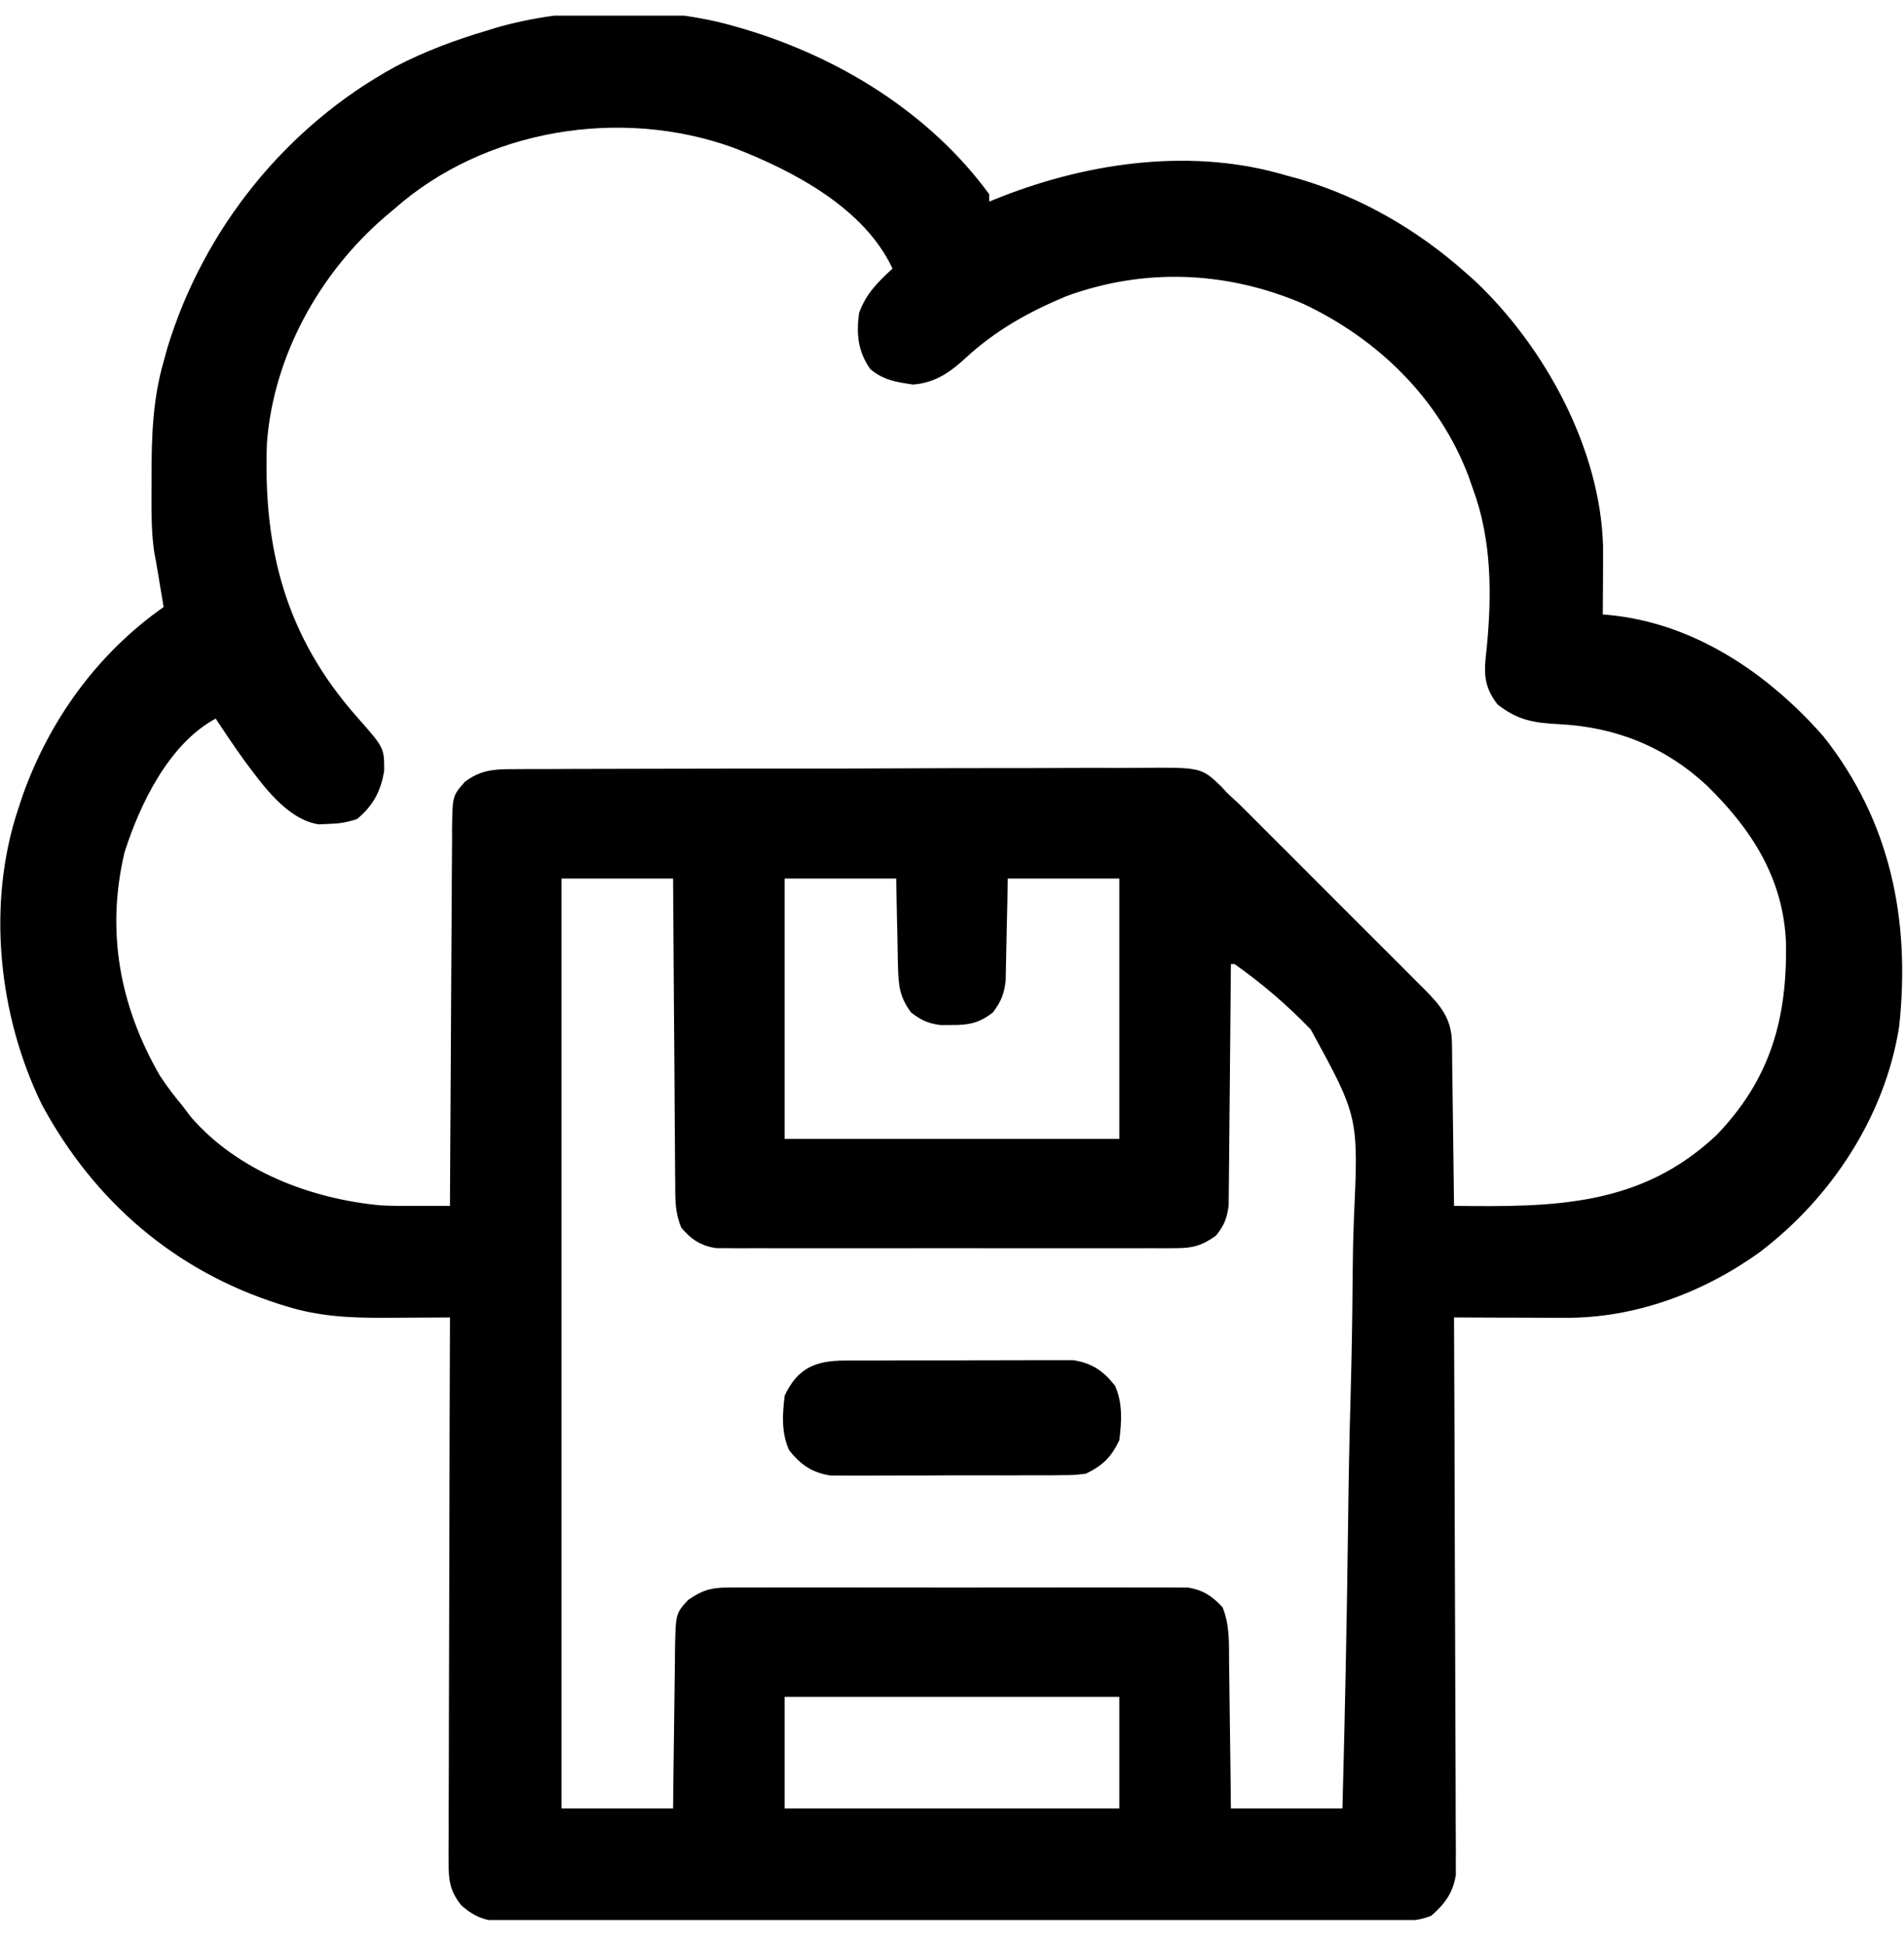 <svg width="48" height="49" viewBox="0 0 48 49" fill="none" xmlns="http://www.w3.org/2000/svg">
<g clip-path="url(#clip0_2078_1030)">
<path d="M18.562 0.675C18.633 0.695 18.704 0.716 18.777 0.737C21.168 1.453 23.444 2.853 24.937 4.894C24.937 4.955 24.937 5.017 24.937 5.081C25.048 5.037 25.16 4.993 25.274 4.947C27.51 4.078 30.093 3.722 32.437 4.425C32.547 4.455 32.657 4.484 32.77 4.515C34.325 4.978 35.727 5.788 36.937 6.862C37.062 6.973 37.062 6.973 37.19 7.086C38.944 8.747 40.34 11.3 40.413 13.754C40.415 14.018 40.414 14.281 40.412 14.544C40.411 14.635 40.411 14.726 40.411 14.819C40.41 15.042 40.408 15.265 40.406 15.487C40.486 15.494 40.486 15.494 40.567 15.501C42.717 15.71 44.567 16.969 45.967 18.558C47.656 20.689 48.166 23.182 47.879 25.865C47.53 28.122 46.169 30.193 44.365 31.559C42.943 32.584 41.214 33.226 39.458 33.215C39.377 33.215 39.297 33.215 39.214 33.215C38.959 33.214 38.704 33.213 38.449 33.212C38.275 33.211 38.102 33.211 37.928 33.211C37.504 33.21 37.08 33.208 36.656 33.206C36.656 33.279 36.657 33.353 36.657 33.428C36.665 35.215 36.672 37.001 36.675 38.788C36.677 39.651 36.68 40.515 36.684 41.379C36.688 42.132 36.69 42.885 36.691 43.638C36.692 44.037 36.693 44.435 36.696 44.834C36.698 45.209 36.699 45.585 36.698 45.96C36.699 46.098 36.699 46.235 36.701 46.373C36.703 46.561 36.702 46.749 36.701 46.938C36.701 47.043 36.702 47.148 36.702 47.257C36.631 47.71 36.424 47.987 36.083 48.286C35.677 48.447 35.295 48.433 34.863 48.43C34.718 48.431 34.718 48.431 34.57 48.431C34.247 48.433 33.923 48.432 33.599 48.431C33.367 48.432 33.135 48.433 32.904 48.433C32.339 48.435 31.774 48.435 31.209 48.435C30.75 48.434 30.291 48.434 29.832 48.435C29.767 48.435 29.701 48.435 29.634 48.435C29.501 48.435 29.368 48.435 29.236 48.435C27.991 48.437 26.746 48.436 25.501 48.435C24.363 48.434 23.224 48.435 22.085 48.438C20.916 48.44 19.746 48.441 18.577 48.44C17.921 48.44 17.264 48.44 16.608 48.442C15.99 48.443 15.373 48.443 14.756 48.441C14.529 48.441 14.303 48.441 14.076 48.442C13.767 48.443 13.458 48.442 13.149 48.441C13.059 48.441 12.969 48.442 12.876 48.443C12.352 48.438 12.031 48.383 11.625 48.019C11.344 47.663 11.309 47.396 11.31 46.949C11.309 46.828 11.309 46.706 11.309 46.581C11.309 46.447 11.31 46.314 11.312 46.18C11.312 46.038 11.312 45.897 11.311 45.756C11.311 45.372 11.313 44.989 11.315 44.606C11.317 44.205 11.317 43.804 11.317 43.404C11.318 42.645 11.32 41.886 11.323 41.128C11.326 40.264 11.328 39.4 11.329 38.536C11.332 36.76 11.337 34.983 11.344 33.206C11.265 33.207 11.187 33.207 11.106 33.208C10.812 33.209 10.519 33.211 10.225 33.212C10.036 33.213 9.848 33.214 9.66 33.215C8.806 33.218 8.038 33.179 7.218 32.925C7.131 32.898 7.131 32.898 7.041 32.87C4.399 32.029 2.371 30.276 1.057 27.845C-0.046 25.588 -0.341 22.761 0.468 20.362C0.521 20.202 0.521 20.202 0.575 20.039C1.255 18.134 2.466 16.465 4.125 15.3C4.112 15.225 4.1 15.15 4.087 15.073C4.037 14.774 3.987 14.474 3.937 14.175C3.921 14.089 3.905 14.004 3.888 13.916C3.803 13.339 3.821 12.753 3.82 12.171C3.82 12.103 3.82 12.036 3.82 11.966C3.821 10.987 3.852 10.061 4.125 9.112C4.157 8.997 4.189 8.882 4.221 8.764C5.138 5.762 7.215 3.181 9.972 1.677C10.713 1.291 11.482 1.006 12.281 0.769C12.346 0.749 12.41 0.729 12.477 0.708C14.313 0.166 16.728 0.132 18.562 0.675ZM9.937 5.269C9.861 5.333 9.784 5.398 9.705 5.464C8.053 6.888 6.893 8.972 6.729 11.171C6.63 13.848 7.209 16.054 9.013 18.086C9.685 18.847 9.685 18.847 9.685 19.422C9.606 19.934 9.401 20.318 9 20.644C8.734 20.732 8.545 20.759 8.267 20.767C8.15 20.772 8.15 20.772 8.031 20.777C7.225 20.649 6.62 19.784 6.156 19.164C5.908 18.819 5.671 18.467 5.437 18.112C4.264 18.745 3.532 20.253 3.14 21.481C2.666 23.48 3.02 25.362 4.031 27.112C4.204 27.378 4.389 27.621 4.593 27.862C4.698 28.002 4.698 28.002 4.804 28.144C5.989 29.517 7.832 30.216 9.594 30.381C9.936 30.398 10.278 30.397 10.621 30.395C10.691 30.395 10.76 30.395 10.832 30.395C11.002 30.395 11.173 30.394 11.344 30.394C11.344 30.341 11.344 30.289 11.344 30.235C11.35 28.964 11.357 27.692 11.366 26.421C11.37 25.806 11.373 25.191 11.376 24.576C11.378 23.983 11.382 23.39 11.387 22.796C11.389 22.57 11.39 22.343 11.39 22.117C11.391 21.8 11.394 21.483 11.397 21.166C11.396 21.025 11.396 21.025 11.396 20.882C11.408 20.059 11.408 20.059 11.719 19.706C12.109 19.412 12.449 19.384 12.922 19.387C12.995 19.387 13.069 19.386 13.144 19.385C13.39 19.384 13.635 19.384 13.881 19.384C14.057 19.383 14.233 19.382 14.409 19.381C14.888 19.379 15.366 19.378 15.845 19.378C16.144 19.378 16.443 19.377 16.742 19.376C17.785 19.374 18.828 19.372 19.872 19.373C20.844 19.373 21.816 19.37 22.788 19.366C23.623 19.362 24.458 19.36 25.293 19.36C25.792 19.36 26.29 19.36 26.789 19.357C27.258 19.354 27.727 19.354 28.196 19.356C28.368 19.356 28.54 19.356 28.711 19.354C30.284 19.339 30.284 19.339 30.796 19.831C30.866 19.908 30.866 19.908 30.937 19.987C31.034 20.077 31.131 20.166 31.228 20.255C31.322 20.347 31.416 20.441 31.509 20.534C31.56 20.586 31.612 20.637 31.665 20.69C31.834 20.858 32.002 21.026 32.169 21.195C32.288 21.313 32.406 21.43 32.524 21.548C32.77 21.794 33.016 22.041 33.261 22.287C33.576 22.602 33.891 22.917 34.206 23.232C34.45 23.474 34.693 23.718 34.936 23.961C35.052 24.077 35.168 24.193 35.285 24.309C35.447 24.471 35.609 24.634 35.77 24.796C35.818 24.844 35.866 24.891 35.915 24.94C36.324 25.353 36.595 25.681 36.603 26.275C36.605 26.367 36.606 26.459 36.608 26.553C36.609 26.7 36.609 26.7 36.61 26.851C36.612 26.952 36.614 27.053 36.615 27.157C36.62 27.48 36.624 27.803 36.627 28.126C36.63 28.345 36.633 28.564 36.636 28.784C36.644 29.32 36.651 29.857 36.656 30.394C39.152 30.423 41.359 30.421 43.283 28.601C44.633 27.193 45.051 25.683 45.026 23.794C44.971 22.16 44.169 20.913 43.031 19.8C41.973 18.82 40.739 18.326 39.304 18.253C38.665 18.22 38.262 18.155 37.752 17.755C37.4 17.299 37.407 16.95 37.474 16.394C37.613 15.018 37.614 13.604 37.125 12.3C37.091 12.203 37.057 12.105 37.022 12.005C36.277 10.038 34.738 8.547 32.858 7.659C30.929 6.83 28.848 6.744 26.873 7.469C25.917 7.87 25.089 8.331 24.325 9.04C23.938 9.395 23.554 9.653 23.018 9.692C22.602 9.633 22.266 9.58 21.937 9.3C21.626 8.849 21.587 8.425 21.656 7.894C21.829 7.403 22.127 7.117 22.5 6.769C21.786 5.237 19.984 4.299 18.481 3.719C15.642 2.697 12.217 3.251 9.937 5.269ZM14.156 22.144C14.156 29.878 14.156 37.612 14.156 45.581C15.084 45.581 16.012 45.581 16.968 45.581C16.972 45.241 16.976 44.902 16.979 44.552C16.983 44.222 16.988 43.893 16.993 43.564C16.996 43.335 16.999 43.107 17.001 42.878C17.004 42.549 17.009 42.22 17.014 41.892C17.015 41.789 17.015 41.687 17.016 41.582C17.034 40.672 17.034 40.672 17.343 40.331C17.686 40.089 17.918 40.015 18.335 40.014C18.439 40.013 18.543 40.013 18.651 40.012C18.821 40.013 18.821 40.013 18.994 40.013C19.114 40.013 19.234 40.012 19.358 40.012C19.686 40.011 20.015 40.011 20.343 40.012C20.687 40.013 21.031 40.012 21.375 40.012C21.953 40.011 22.531 40.012 23.109 40.013C23.777 40.015 24.444 40.014 25.112 40.013C25.686 40.011 26.259 40.011 26.833 40.012C27.175 40.012 27.518 40.012 27.86 40.011C28.242 40.011 28.624 40.012 29.006 40.013C29.119 40.013 29.232 40.012 29.349 40.012C29.453 40.013 29.557 40.013 29.664 40.014C29.799 40.014 29.799 40.014 29.938 40.014C30.318 40.068 30.567 40.233 30.823 40.515C31.003 40.965 30.982 41.411 30.985 41.892C30.987 41.997 30.989 42.102 30.99 42.211C30.995 42.547 30.999 42.883 31.002 43.22C31.005 43.448 31.008 43.676 31.011 43.904C31.02 44.463 31.025 45.022 31.031 45.581C31.959 45.581 32.887 45.581 33.843 45.581C33.907 43.208 33.955 40.835 33.984 38.461C33.998 37.359 34.017 36.257 34.049 35.154C34.076 34.192 34.093 33.231 34.099 32.268C34.103 31.76 34.111 31.252 34.131 30.744C34.25 28.149 34.25 28.149 33.043 25.946C32.456 25.338 31.815 24.787 31.125 24.3C31.094 24.3 31.063 24.3 31.031 24.3C31.03 24.379 31.03 24.457 31.029 24.539C31.024 25.282 31.017 26.026 31.009 26.769C31.005 27.151 31.001 27.534 30.998 27.916C30.996 28.285 30.992 28.654 30.988 29.023C30.986 29.163 30.985 29.304 30.984 29.445C30.983 29.642 30.981 29.839 30.978 30.036C30.976 30.205 30.976 30.205 30.975 30.376C30.933 30.711 30.864 30.88 30.656 31.144C30.315 31.387 30.081 31.46 29.664 31.46C29.56 31.461 29.456 31.462 29.349 31.463C29.235 31.462 29.122 31.462 29.006 31.461C28.886 31.462 28.765 31.462 28.642 31.463C28.313 31.464 27.985 31.463 27.656 31.463C27.312 31.462 26.968 31.462 26.624 31.463C26.046 31.463 25.468 31.463 24.89 31.462C24.223 31.46 23.555 31.46 22.887 31.462C22.314 31.463 21.74 31.463 21.167 31.463C20.824 31.462 20.482 31.462 20.139 31.463C19.758 31.464 19.376 31.463 18.994 31.461C18.824 31.462 18.824 31.462 18.651 31.463C18.495 31.462 18.495 31.462 18.335 31.46C18.245 31.46 18.155 31.46 18.062 31.46C17.674 31.405 17.425 31.241 17.176 30.944C17.018 30.571 17.021 30.24 17.022 29.838C17.021 29.755 17.02 29.672 17.019 29.586C17.016 29.312 17.015 29.037 17.014 28.763C17.013 28.572 17.011 28.382 17.009 28.191C17.005 27.69 17.002 27.189 17 26.688C16.997 26.176 16.992 25.665 16.988 25.153C16.98 24.15 16.974 23.147 16.968 22.144C16.04 22.144 15.112 22.144 14.156 22.144ZM19.781 22.144C19.781 24.309 19.781 26.475 19.781 28.706C22.565 28.706 25.35 28.706 28.218 28.706C28.218 26.54 28.218 24.375 28.218 22.144C27.29 22.144 26.362 22.144 25.406 22.144C25.402 22.348 25.399 22.552 25.395 22.763C25.391 22.962 25.386 23.161 25.381 23.36C25.378 23.497 25.376 23.635 25.373 23.773C25.37 23.971 25.365 24.17 25.36 24.368C25.358 24.488 25.355 24.607 25.353 24.73C25.31 25.069 25.234 25.247 25.031 25.519C24.688 25.784 24.43 25.838 24 25.835C23.905 25.836 23.81 25.836 23.713 25.837C23.392 25.794 23.224 25.716 22.968 25.519C22.682 25.136 22.649 24.841 22.639 24.368C22.637 24.273 22.637 24.273 22.634 24.175C22.629 23.972 22.626 23.77 22.623 23.567C22.62 23.43 22.616 23.292 22.613 23.154C22.605 22.817 22.599 22.48 22.593 22.144C21.665 22.144 20.737 22.144 19.781 22.144ZM19.781 42.769C19.781 43.697 19.781 44.625 19.781 45.581C22.565 45.581 25.35 45.581 28.218 45.581C28.218 44.653 28.218 43.725 28.218 42.769C25.434 42.769 22.65 42.769 19.781 42.769Z" fill="black"/>
<path d="M21.29 34.293C21.355 34.293 21.419 34.292 21.486 34.291C21.7 34.29 21.914 34.29 22.128 34.291C22.277 34.29 22.427 34.29 22.576 34.289C22.889 34.288 23.201 34.288 23.514 34.289C23.914 34.29 24.314 34.288 24.713 34.286C25.022 34.284 25.33 34.284 25.638 34.285C25.786 34.285 25.933 34.284 26.08 34.283C26.287 34.282 26.493 34.282 26.7 34.284C26.875 34.284 26.875 34.284 27.055 34.284C27.524 34.353 27.822 34.557 28.111 34.929C28.307 35.374 28.277 35.824 28.219 36.3C28.015 36.731 27.8 36.935 27.376 37.144C27.067 37.18 27.067 37.18 26.712 37.181C26.647 37.182 26.582 37.183 26.515 37.184C26.301 37.185 26.087 37.185 25.873 37.184C25.724 37.185 25.574 37.185 25.425 37.186C25.112 37.187 24.8 37.186 24.487 37.185C24.087 37.184 23.688 37.186 23.288 37.189C22.98 37.191 22.671 37.191 22.363 37.19C22.215 37.19 22.068 37.191 21.921 37.192C21.714 37.193 21.508 37.192 21.302 37.191C21.184 37.191 21.067 37.191 20.946 37.191C20.477 37.122 20.179 36.918 19.89 36.546C19.694 36.1 19.724 35.651 19.782 35.175C20.108 34.485 20.55 34.297 21.29 34.293Z" fill="black"/>
</g>
<defs>
<clipPath id="clip0_2078_1030">
<rect width="48" height="48" fill="white" transform="translate(0 0.394)"/>
</clipPath>
</defs>
</svg>

